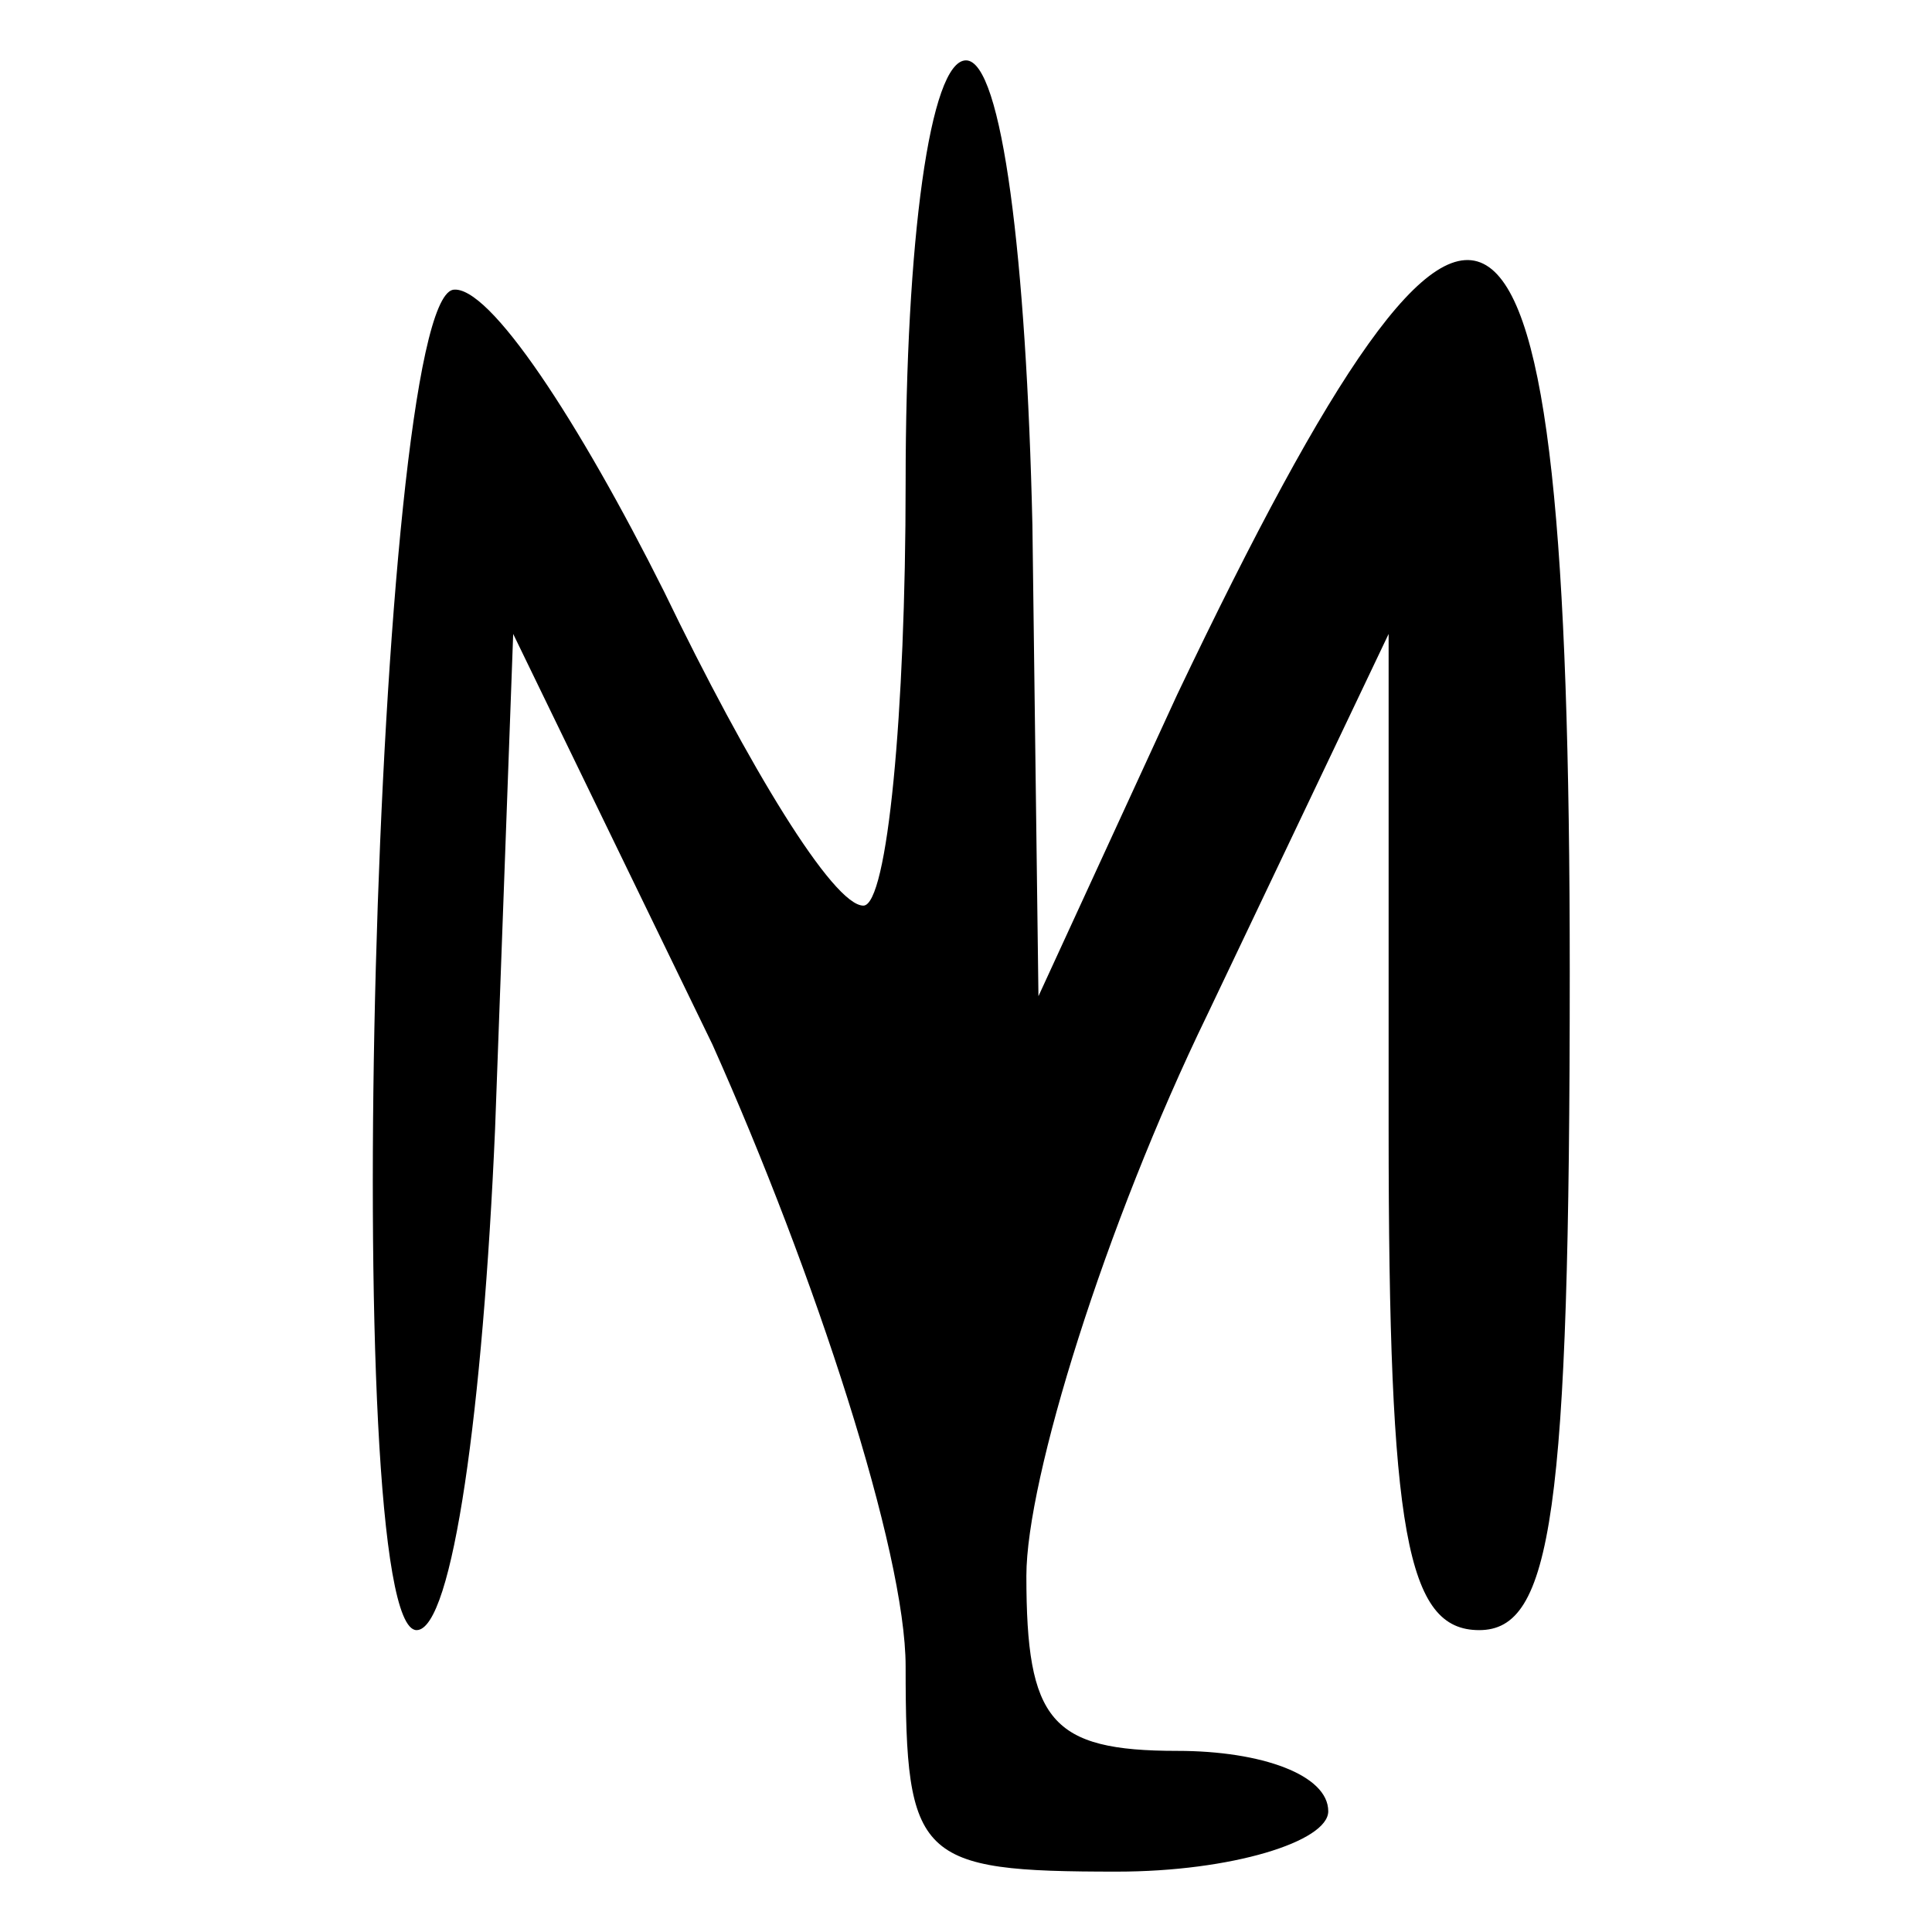 <svg preserveAspectRatio="xMidYMid meet" viewBox="0 0 32 32" height="32pt" width="32pt" xmlns="http://www.w3.org/2000/svg" version="1.0">

<g stroke="none" fill="#000000" transform="translate(0,32) scale(0.1,-0.1)">
<path d="M150 240 c0 -38 -3 -70 -7 -70 -5 0 -19 23 -33 52 -14 28 -29 51 -35
50 -13 -3 -19 -222 -6 -222 6 0 11 37 13 83 l3 82 33 -68 c17 -38 32 -84 32
-103 0 -32 2 -34 35 -34 19 0 35 5 35 10 0 6 -11 10 -25 10 -21 0 -25 5 -25
29 0 16 13 58 30 93 l30 63 0 -82 c0 -67 3 -83 15 -83 12 0 15 19 15 109 0
143 -14 153 -65 46 l-23 -50 -1 78 c-1 44 -5 77 -11 77 -6 0 -10 -30 -10 -70z"></path>
</g>
</svg>
